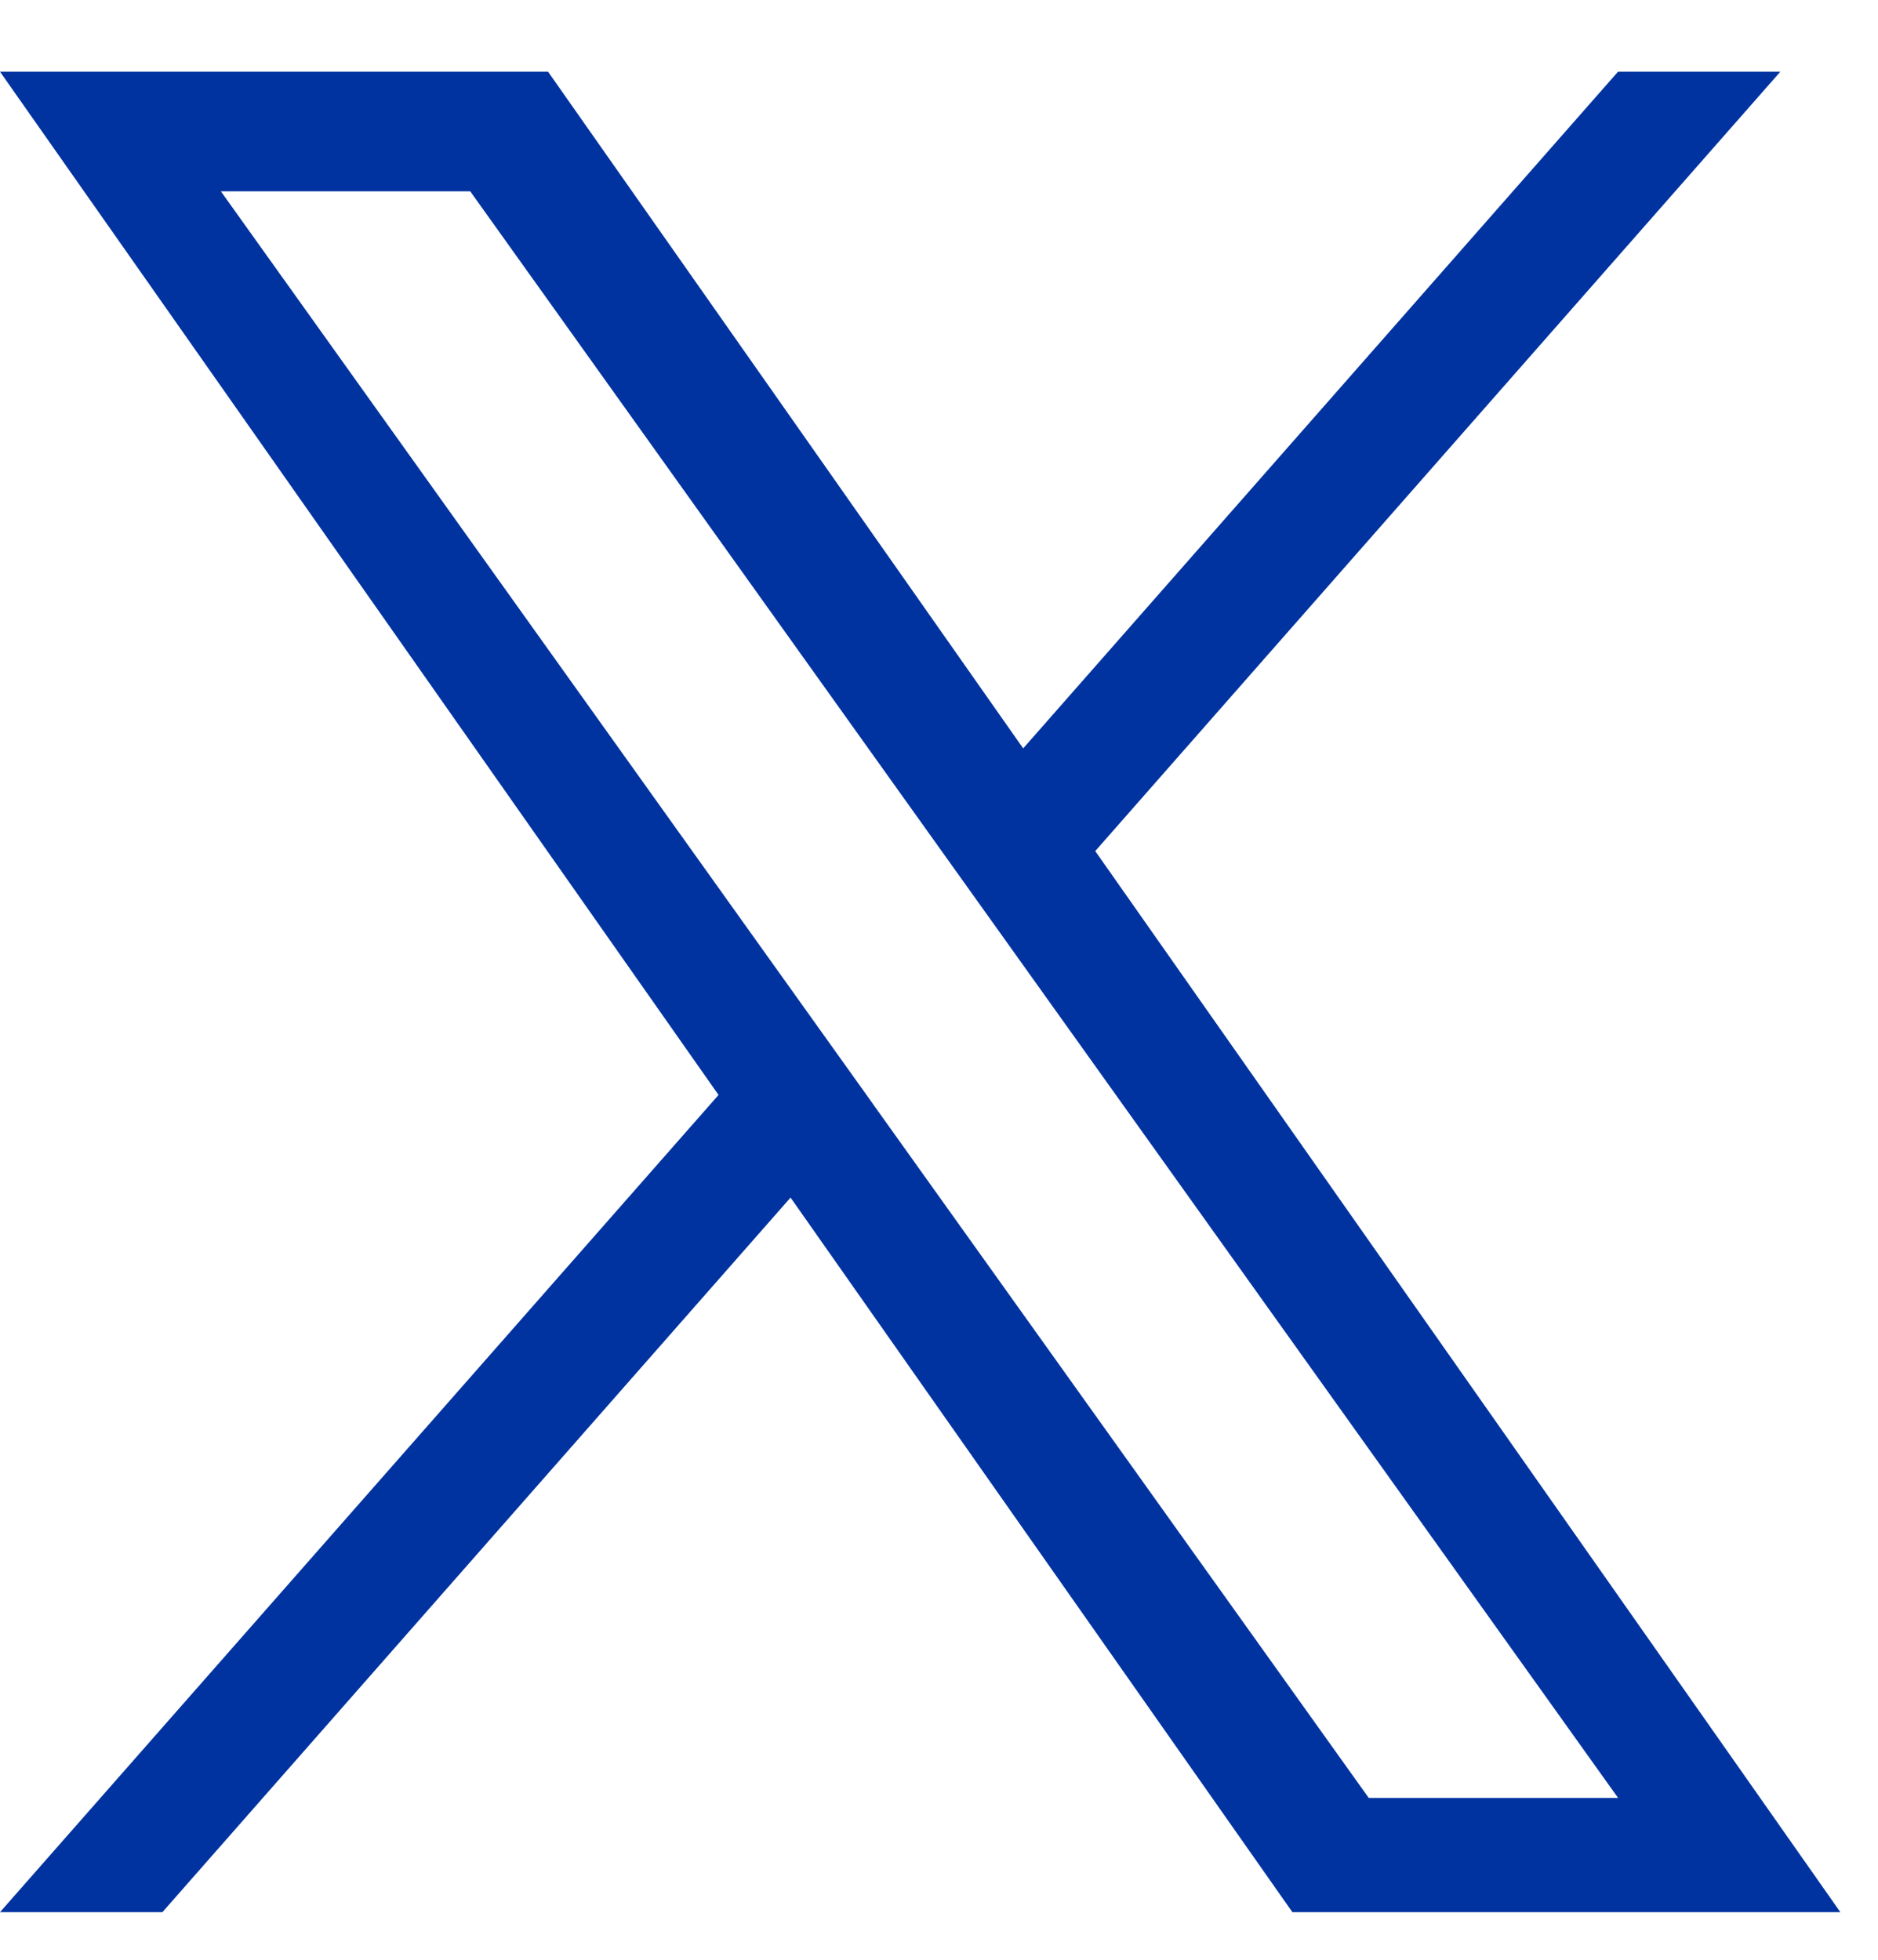 <svg width="23" height="24" viewBox="0 0 23 24" fill="none" xmlns="http://www.w3.org/2000/svg">
<path d="M13.414 10.422L21.804 0.878H19.816L12.531 9.165L6.712 0.878H0L8.8 13.409L0 23.417H1.989L9.682 14.666L15.828 23.417H22.539L13.413 10.422H13.414ZM10.691 13.519L9.799 12.271L2.705 2.343H5.759L11.484 10.355L12.376 11.603L19.817 22.018H16.763L10.691 13.52V13.519Z" fill="#0033A0"/>
</svg>
